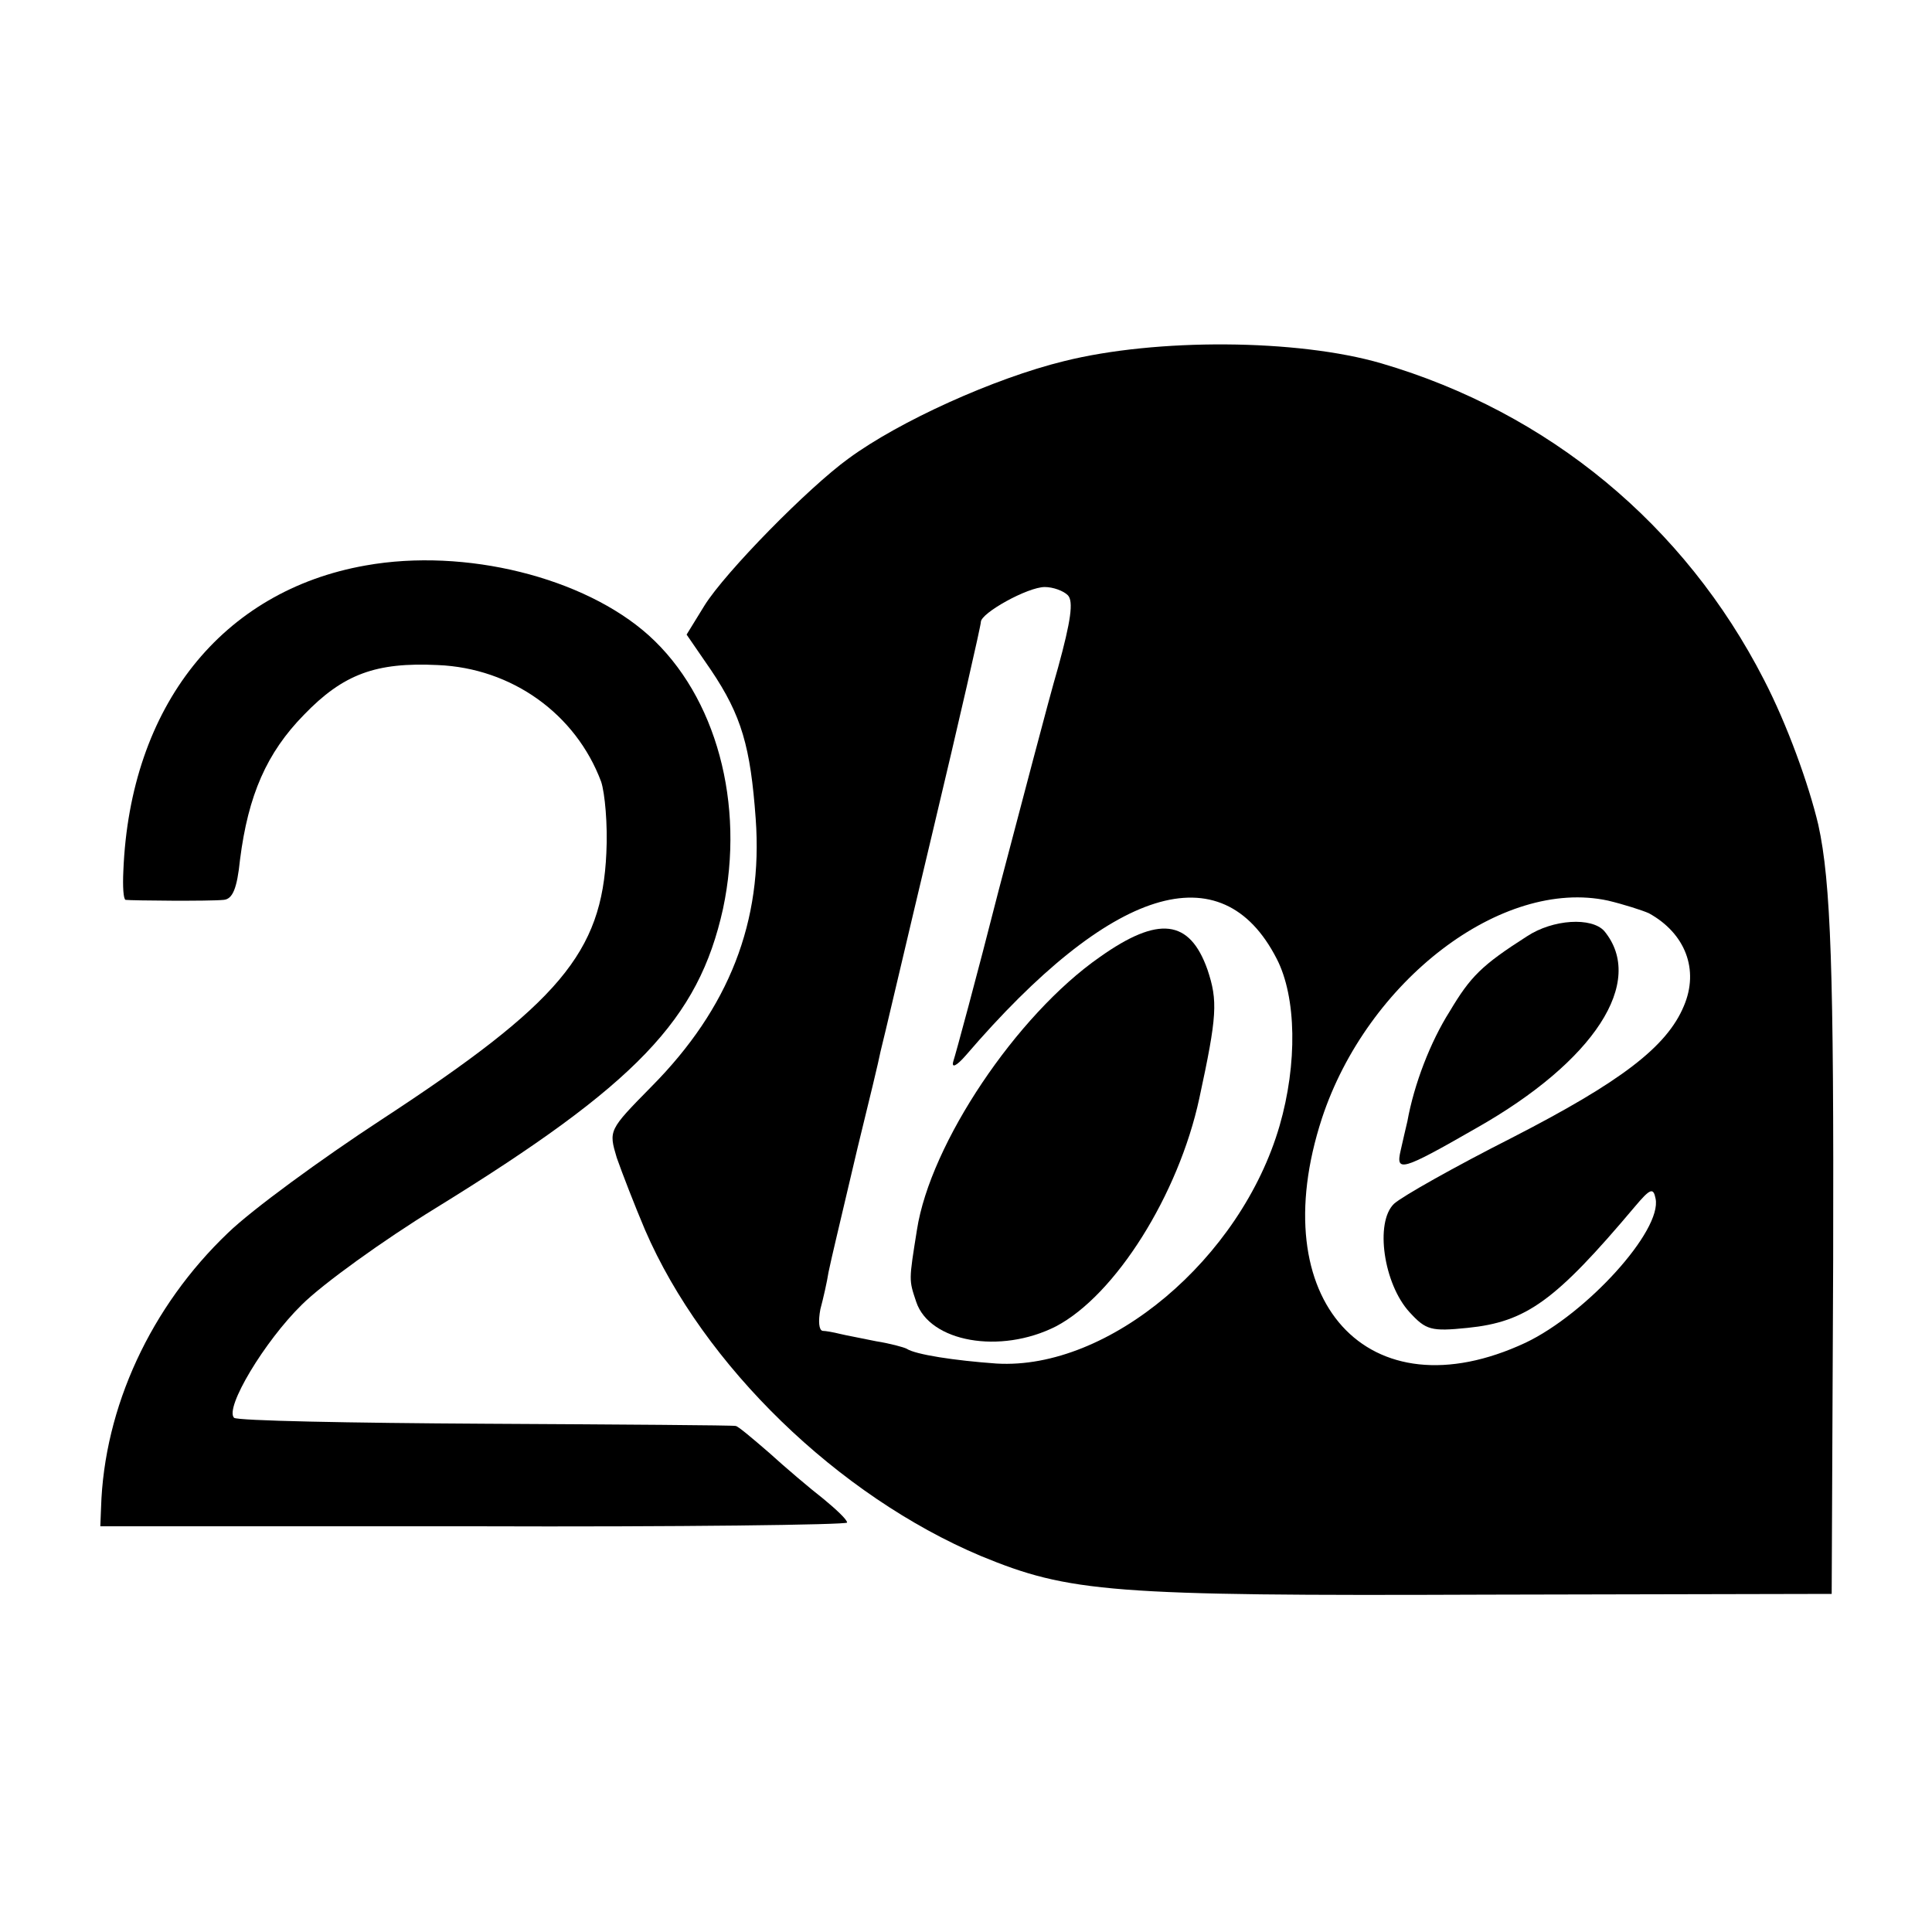 <?xml version="1.0" standalone="no"?>
<!DOCTYPE svg PUBLIC "-//W3C//DTD SVG 20010904//EN"
 "http://www.w3.org/TR/2001/REC-SVG-20010904/DTD/svg10.dtd">
<svg version="1.0" xmlns="http://www.w3.org/2000/svg"
 width="260pt" height="260pt" viewBox="0 0 260 260"
 preserveAspectRatio="xMidYMid meet">
<g transform="translate(0,260) scale(0.1,-0.1)"
fill="#000000" stroke="none">
<path d="M1432 2114 c-94 -23 -222 -81 -290 -131 -54 -39 -166 -153 -194 -198
l-24 -39 33 -48 c41 -61 53 -103 60 -200 10 -138 -36 -255 -140 -360 -58 -59
-58 -59 -47 -96 7 -20 24 -64 38 -97 79 -183 260 -358 452 -439 119 -49 174
-54 680 -52 l465 1 2 450 c1 387 -3 508 -20 585 -13 55 -42 135 -73 195 -107
209 -290 360 -515 426 -113 33 -303 34 -427 3z m5 -315 c8 -8 4 -35 -13 -97
-14 -48 -49 -183 -80 -300 -30 -118 -58 -221 -61 -230 -3 -10 4 -7 17 8 195
227 344 274 418 130 27 -52 28 -142 4 -225 -52 -179 -230 -329 -381 -320 -56
4 -109 12 -121 20 -4 2 -22 7 -41 10 -19 4 -41 8 -49 10 -8 2 -19 4 -23 4 -5
1 -6 13 -3 29 4 15 9 37 11 50 6 28 8 35 39 167 15 61 29 119 31 130 3 11 34
144 70 295 36 151 65 278 65 283 0 12 63 47 86 47 11 0 25 -5 31 -11z m782
-428 c49 -27 68 -76 47 -125 -23 -55 -85 -102 -231 -177 -77 -39 -148 -79
-159 -89 -26 -25 -14 -108 21 -146 22 -24 29 -26 78 -21 79 8 118 36 225 163
21 25 25 26 28 11 9 -43 -93 -155 -175 -194 -212 -99 -354 57 -274 302 61 185
242 324 385 293 21 -5 46 -13 55 -17z"/>
<path d="M1480 1312 c-112 -78 -228 -251 -246 -367 -11 -69 -11 -67 -1 -97 18
-54 113 -71 188 -33 80 42 165 177 193 307 24 111 25 131 11 173 -24 68 -66
73 -145 17z"/>
<path d="M2055 1340 c-61 -39 -76 -54 -104 -101 -26 -41 -48 -98 -57 -148 -2
-8 -6 -26 -9 -39 -7 -30 1 -28 102 30 159 90 228 197 172 265 -17 19 -69 16
-104 -7z"/>
<path d="M492 1839 c-193 -34 -317 -189 -326 -411 -1 -21 0 -38 3 -39 8 -1
113 -2 132 0 12 1 18 15 22 54 11 87 36 144 86 195 53 55 97 71 180 67 100 -4
186 -66 220 -157 5 -15 9 -58 7 -96 -6 -134 -63 -202 -303 -359 -81 -53 -174
-121 -206 -152 -104 -99 -167 -235 -171 -370 l-1 -25 502 0 c277 -1 503 2 503
5 0 4 -15 18 -32 32 -18 14 -51 42 -73 62 -22 19 -42 36 -45 36 -3 1 -154 2
-337 3 -182 1 -334 4 -338 8 -13 13 41 103 91 152 28 28 110 87 180 130 271
167 354 254 387 403 30 141 -9 286 -100 368 -87 78 -247 118 -381 94z"/>
</g>
</svg>
